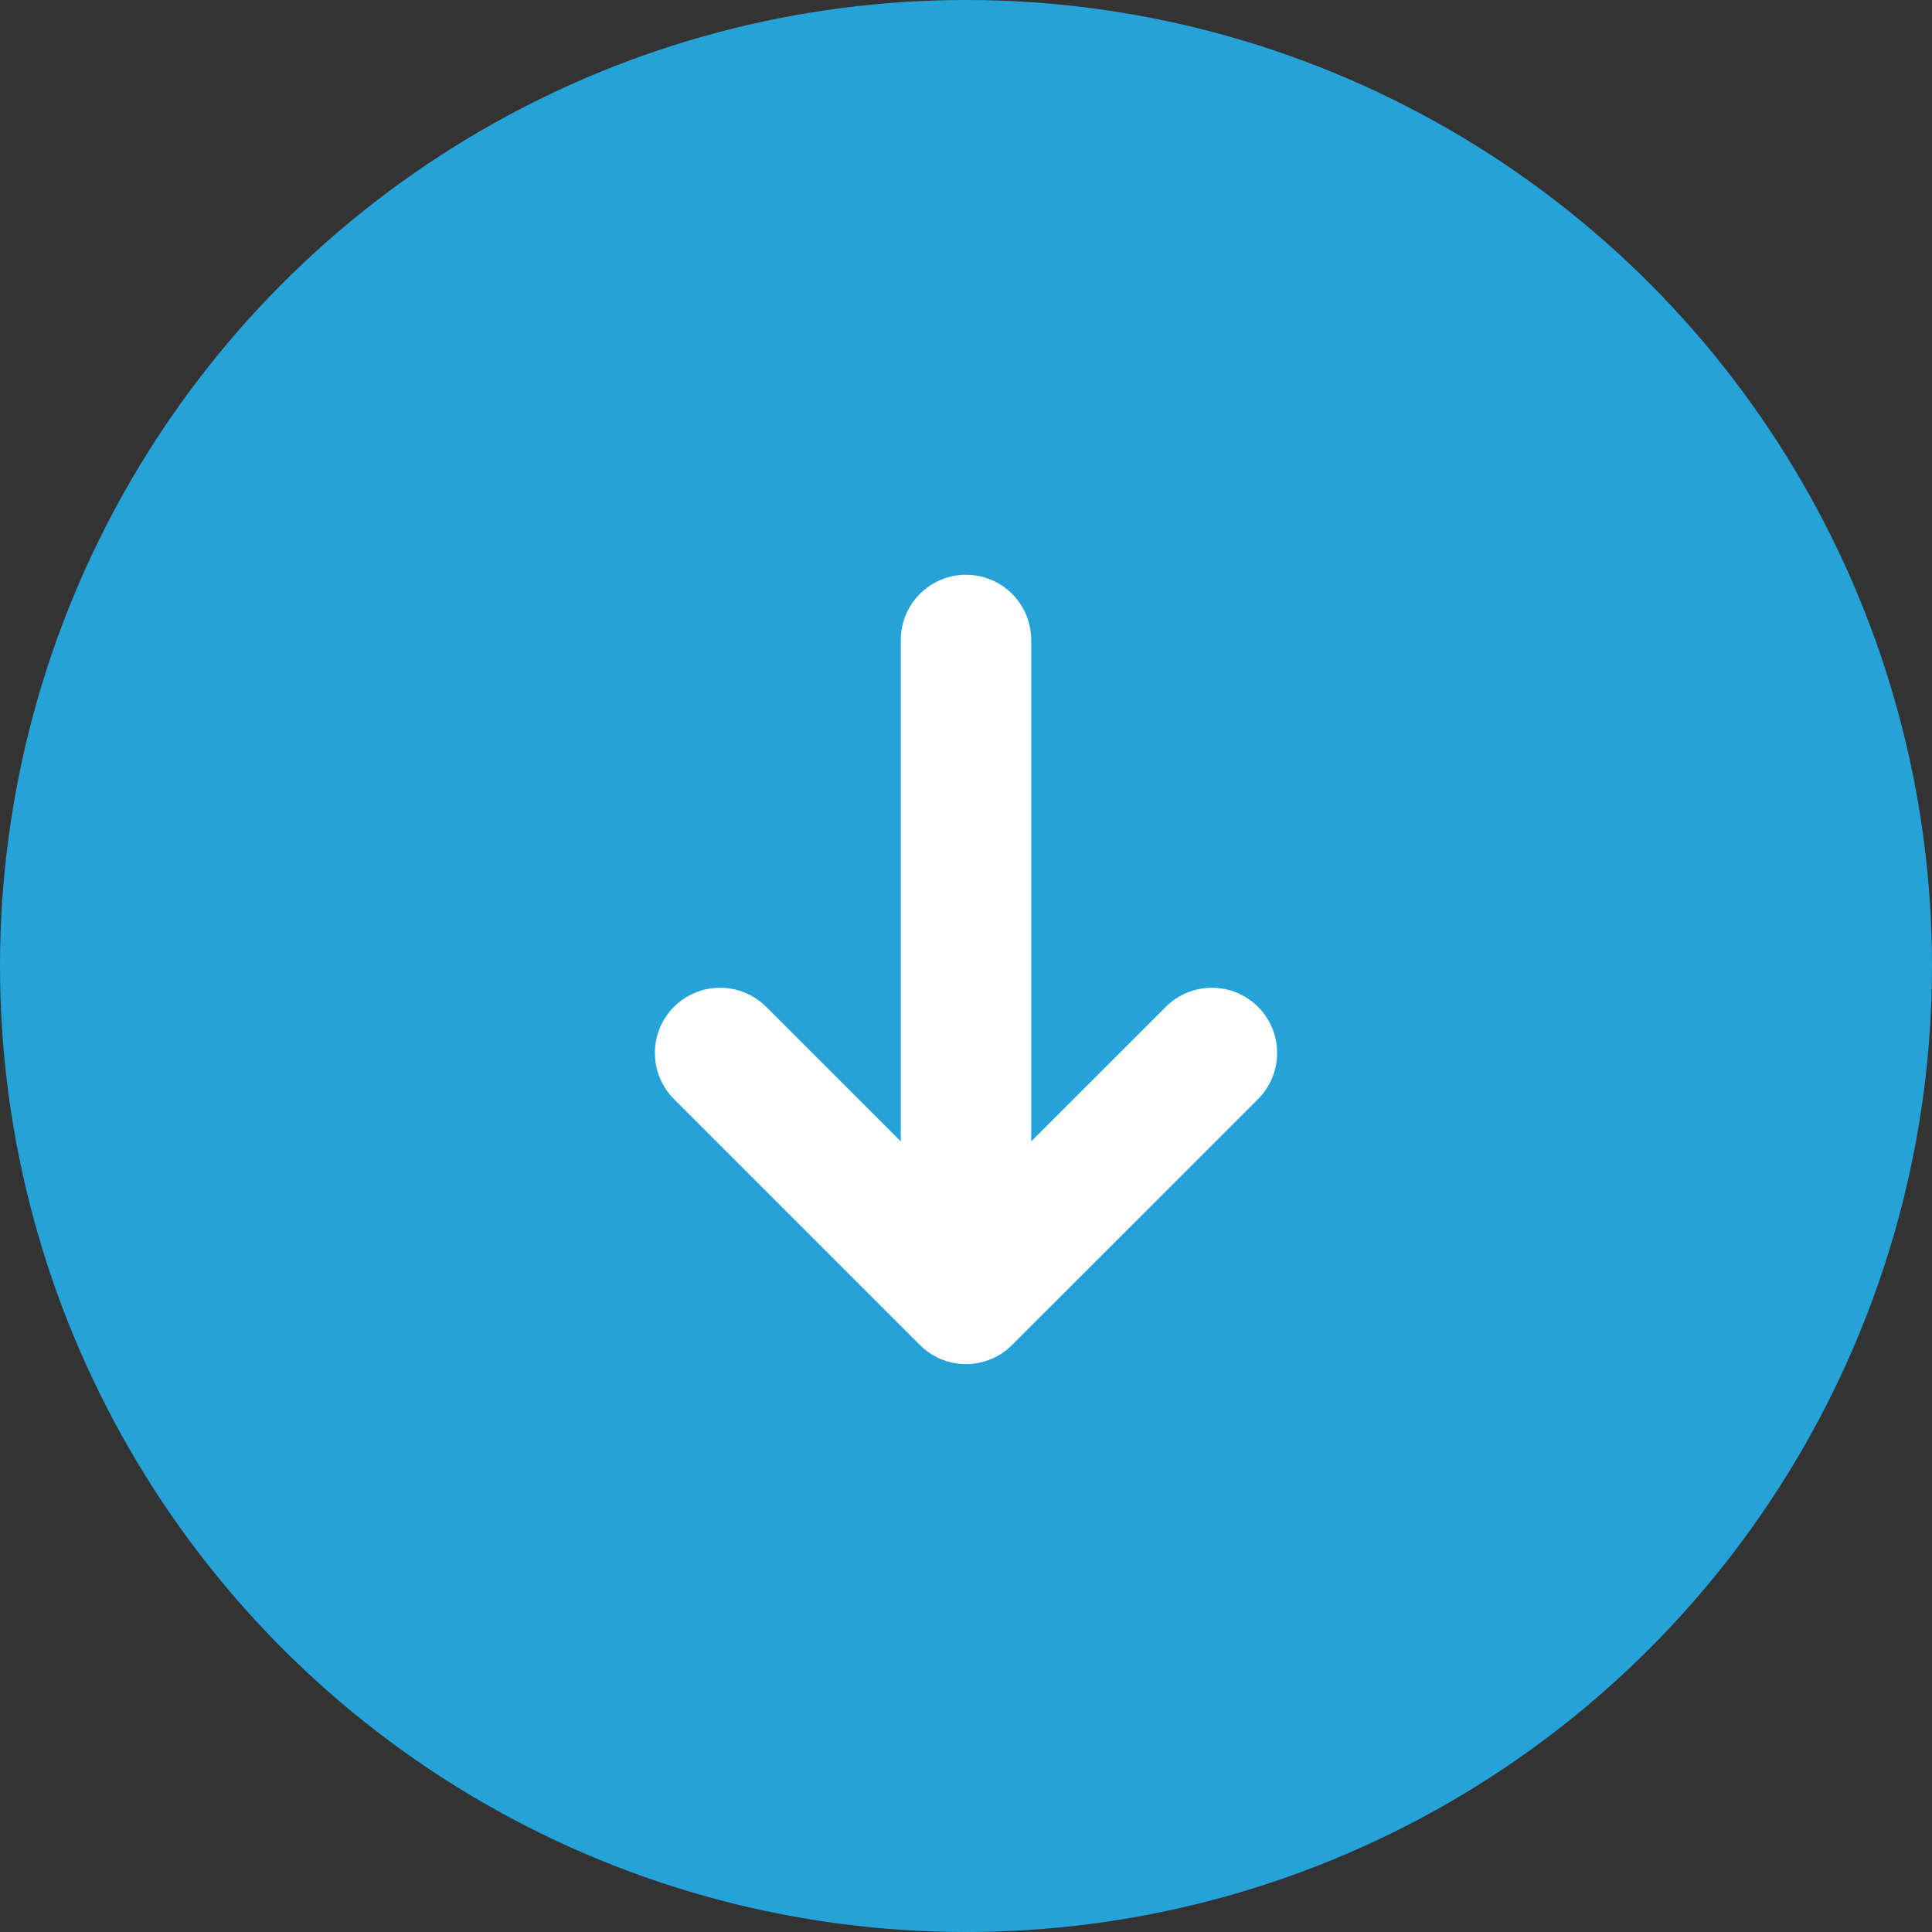 <svg width="100" height="100" viewBox="0 0 100 100" fill="none" xmlns="http://www.w3.org/2000/svg">
<rect x="0" y="0" width="100" height="100" fill="#333333" stroke="none"/>
<circle cx="50" cy="50" r="50" fill="#25A3D9"/>
<g clip-path="url(#clip0_300_4)">
<path d="M46.625 59.079L39.659 52.115C39.026 51.482 38.168 51.126 37.273 51.126C36.377 51.126 35.519 51.481 34.886 52.114C34.252 52.747 33.897 53.605 33.897 54.5C33.896 55.395 34.252 56.254 34.885 56.887L47.613 69.615C47.926 69.929 48.298 70.178 48.708 70.348C49.118 70.517 49.557 70.605 50 70.605C50.443 70.605 50.882 70.517 51.292 70.348C51.702 70.178 52.074 69.929 52.387 69.615L65.115 56.889C65.429 56.576 65.678 56.204 65.847 55.794C66.017 55.385 66.104 54.946 66.104 54.502C66.104 54.059 66.017 53.62 65.847 53.21C65.678 52.801 65.429 52.428 65.115 52.115C64.802 51.801 64.43 51.553 64.02 51.383C63.611 51.214 63.172 51.126 62.728 51.126C62.285 51.126 61.846 51.214 61.436 51.383C61.027 51.553 60.654 51.801 60.341 52.115L53.375 59.079V33.125C53.375 32.23 53.019 31.371 52.386 30.738C51.754 30.106 50.895 29.75 50 29.75C49.105 29.75 48.246 30.106 47.614 30.738C46.981 31.371 46.625 32.23 46.625 33.125V59.079Z" fill="white"/>
</g>
<defs>
<clipPath id="clip0_300_4">
<rect width="54" height="54" fill="white" transform="translate(23 23)"/>
</clipPath>
</defs>
</svg>
